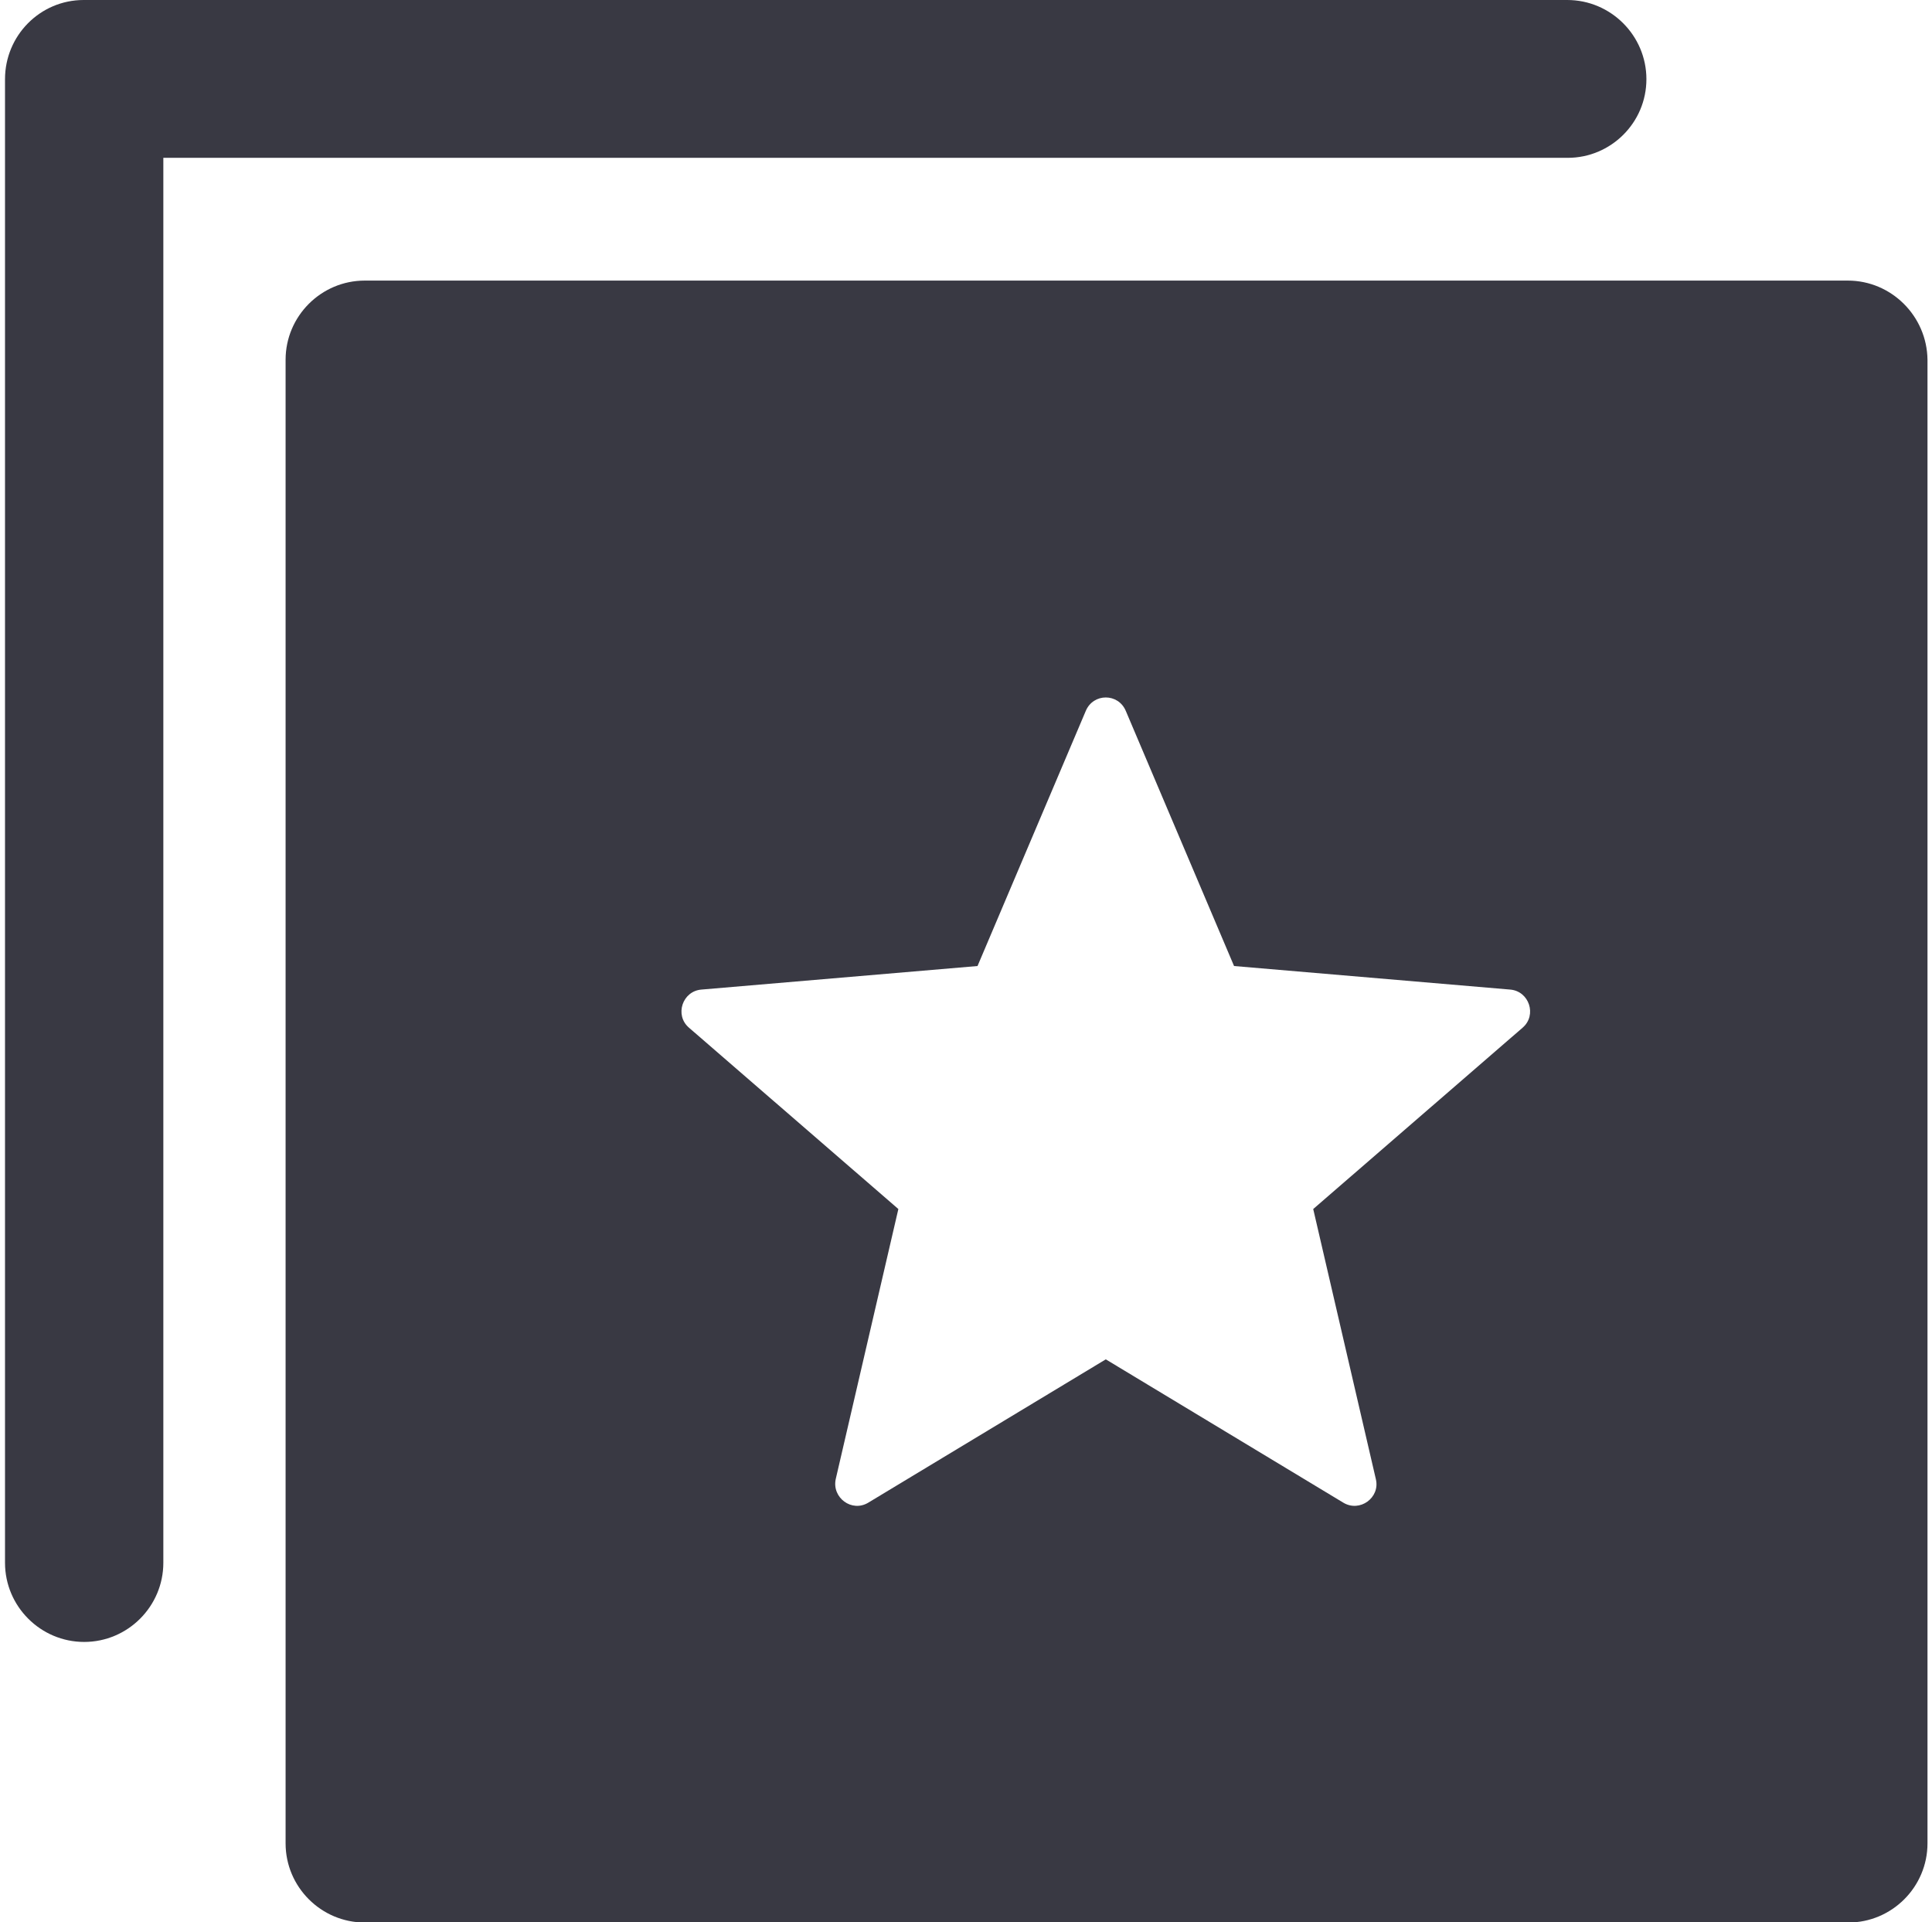 <?xml version="1.0" encoding="utf-8"?>
<!-- Generator: Adobe Illustrator 24.1.1, SVG Export Plug-In . SVG Version: 6.00 Build 0)  -->
<svg version="1.1" id="Layer_1" xmlns="http://www.w3.org/2000/svg" xmlns:xlink="http://www.w3.org/1999/xlink" x="0px" y="0px"
	 viewBox="0 0 385.6 383.6" style="enable-background:new 0 0 385.6 383.6;" xml:space="preserve">
<style type="text/css">
	.st0{fill:#393943;}
</style>
<g>
	<path class="st0" d="M328.6,15.8c0-8.7-7.1-15.8-15.8-15.8H16.7C8,0,1,7.1,1,15.8v296.1c0,8.7,7.1,15.8,15.8,15.8
		c8.7,0,15.8-7.1,15.8-15.8V31.5h280.3C321.5,31.5,328.6,24.5,328.6,15.8L328.6,15.8z M328.6,15.8"/>
	<path class="st0" d="M286.9,190.8"/>
	<path class="st0" d="M368.8,56H72.8C64.1,56,57,63.1,57,71.8v296.1c0,8.7,7.1,15.8,15.8,15.8h296.1c8.7,0,15.8-7.1,15.8-15.8V71.8
		C384.6,63.1,377.5,56,368.8,56z M303.9,205.1l-41.8,36.2l12.5,53.9c0.9,3.7-3.2,6.7-6.5,4.7l-47.4-28.6l-47.4,28.6
		c-3.3,2-7.3-1-6.5-4.7l12.5-53.9l-41.8-36.2c-2.9-2.5-1.3-7.3,2.5-7.6l55.1-4.7l21.6-50.9c1.5-3.6,6.5-3.6,8,0l21.6,50.9l55.1,4.7
		C305.2,197.8,306.8,202.6,303.9,205.1z"/>
</g>
</svg>
